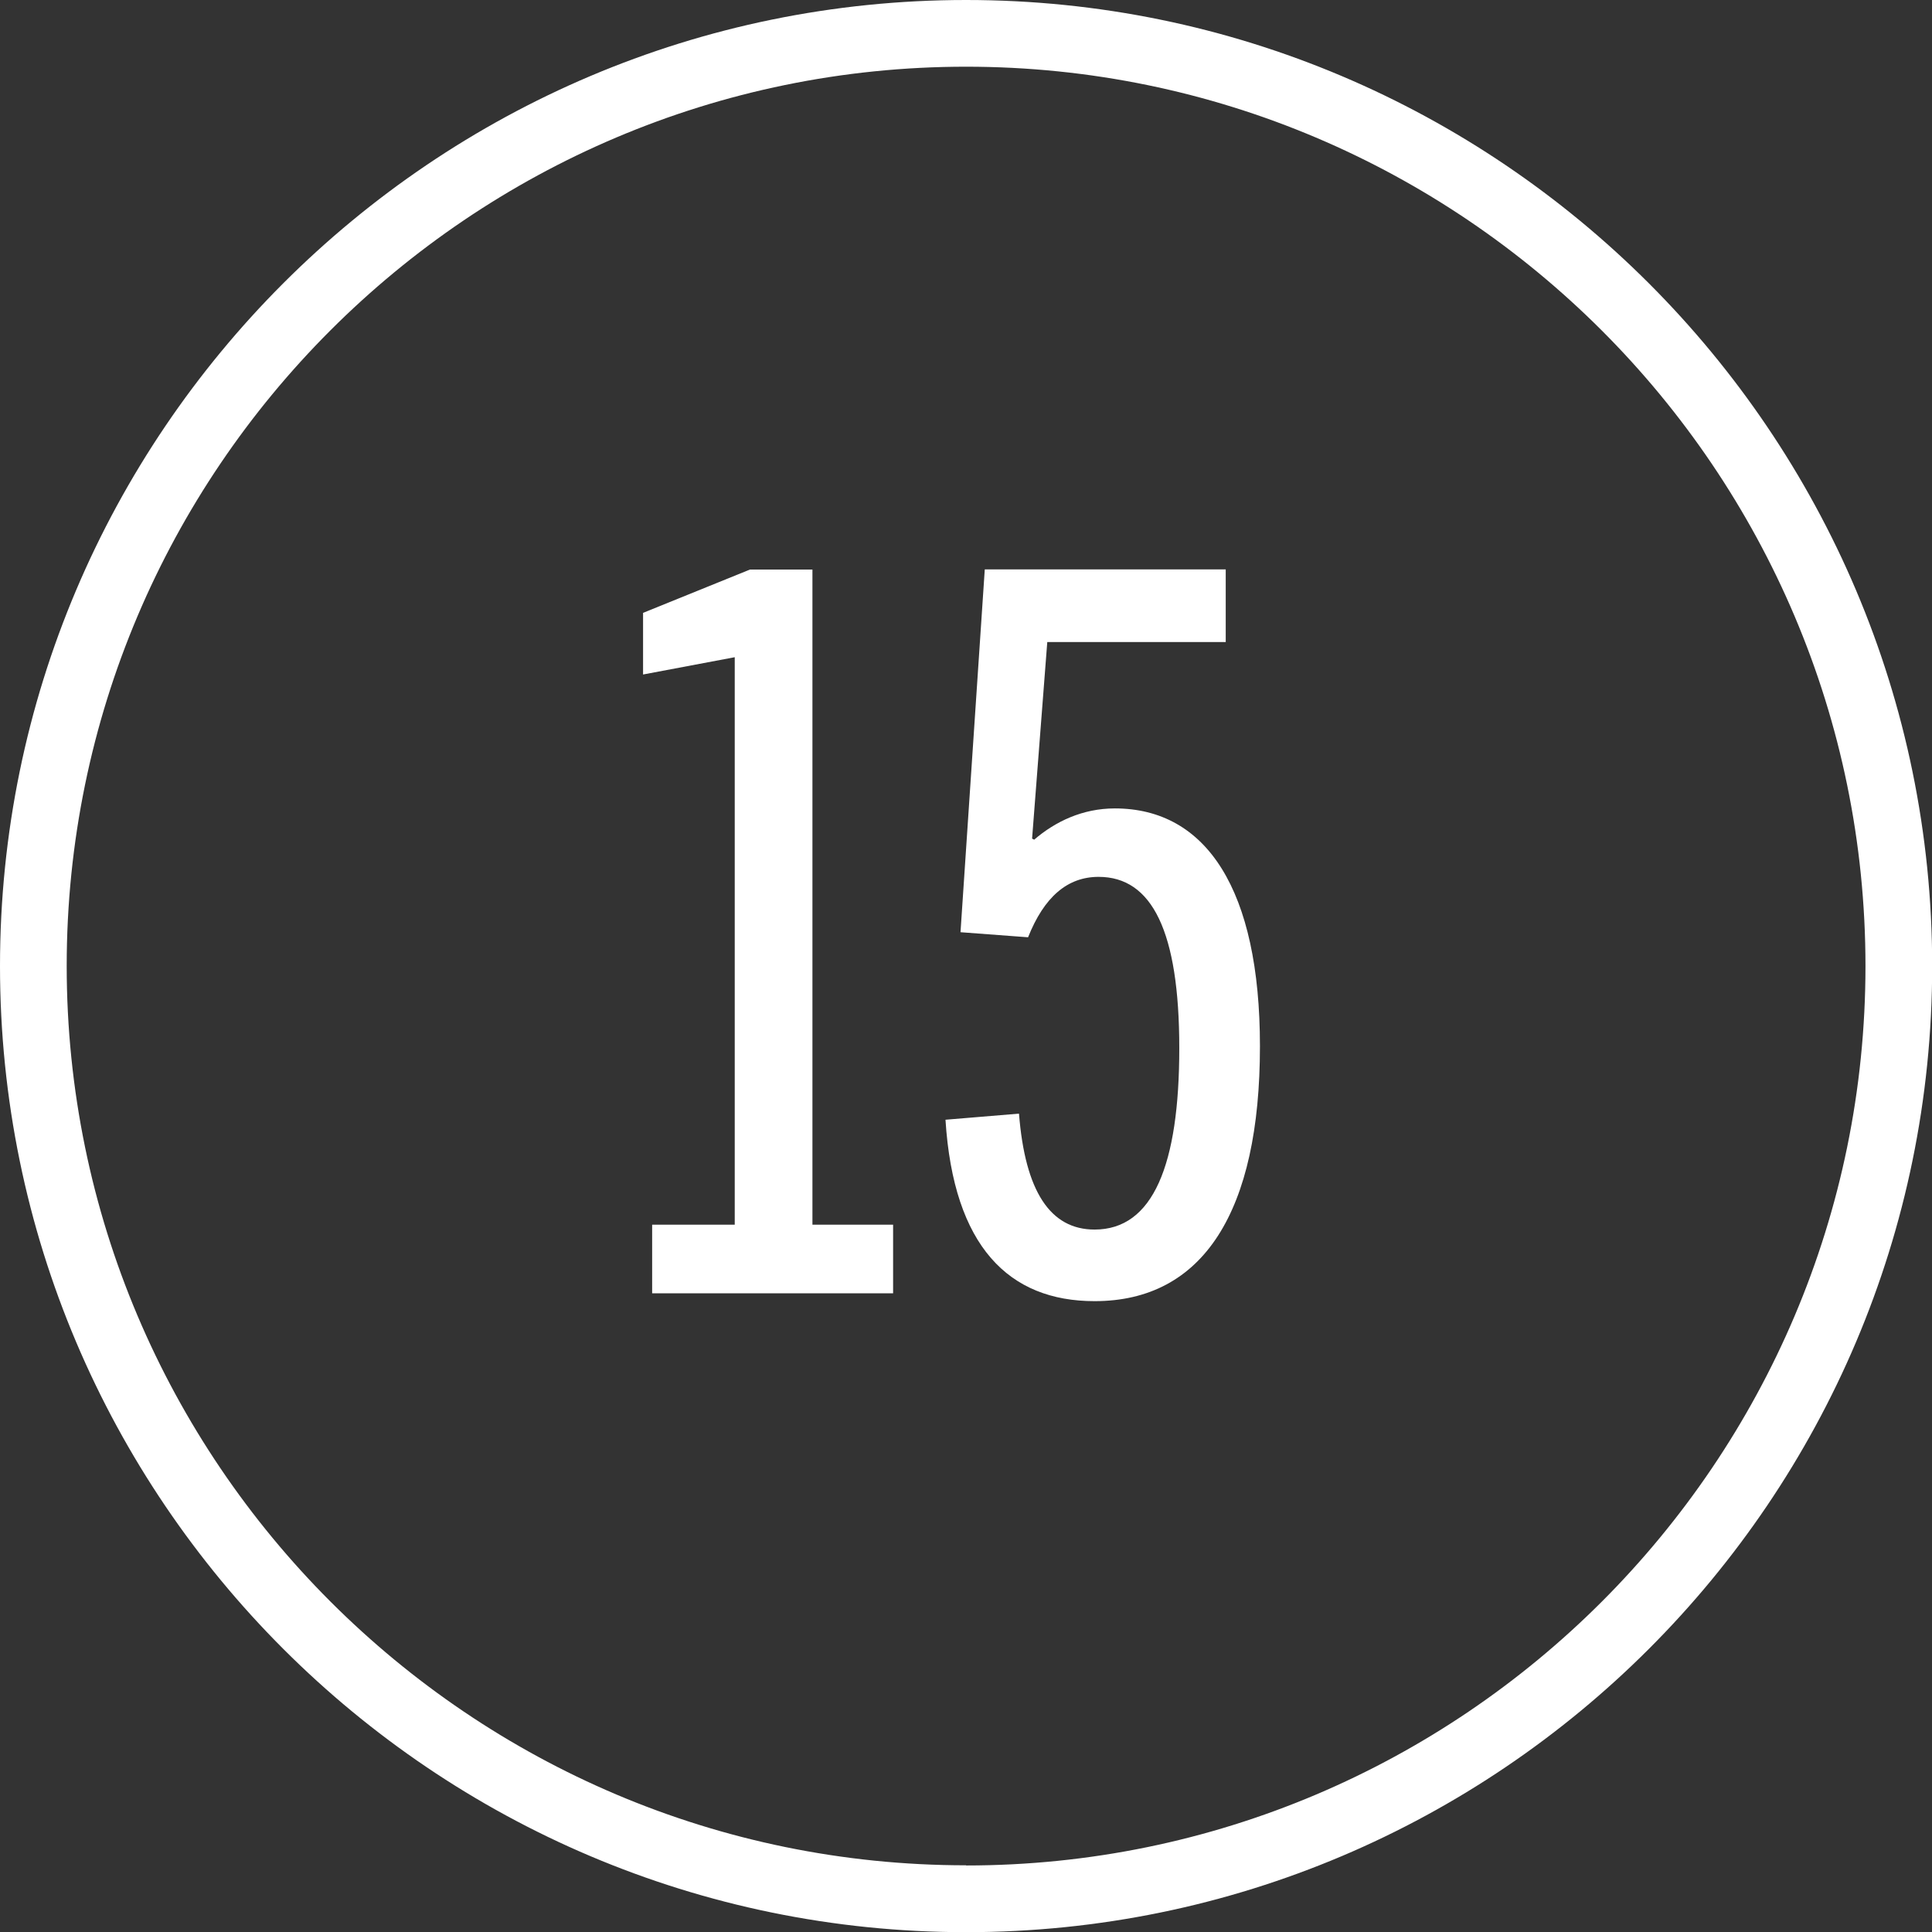 <?xml version="1.0" encoding="UTF-8"?>
<svg id="Capa_2" data-name="Capa 2" xmlns="http://www.w3.org/2000/svg" viewBox="0 0 110.65 110.65">
  <rect x="0" y="0" width="110.65" height="110.65" fill="#333333" stroke="none"/>
  <defs>
    <style>
      .cls-1 {
        fill: #fff;
        stroke-width: 0px;
      }
    </style>
  </defs>
  <g id="Capa_1-2" data-name="Capa 1">
    <g>
      <path class="cls-1" d="M55.33,0C24.82,0,0,24.82,0,55.33s24.82,55.33,55.33,55.33,55.33-24.82,55.33-55.33S85.83,0,55.33,0ZM55.33,106.83c-28.4,0-51.51-23.11-51.51-51.51S26.93,3.82,55.33,3.82s51.51,23.11,51.51,51.51-23.11,51.51-51.51,51.51Z"/>
      <polygon class="cls-1" points="46.53 32.62 42.95 32.62 36.83 35.1 36.83 38.63 42.08 37.64 42.08 70.14 37.35 70.14 37.35 74.07 51.15 74.07 51.15 70.14 46.53 70.14 46.53 32.62"/>
      <path class="cls-1" d="M63.85,46.3c-1.85,0-3.41.75-4.62,1.79l-.12-.06.87-11.26h10.22v-4.16h-13.8l-1.39,20.78,3.87.29c.92-2.31,2.25-3.46,4.04-3.46,3.06,0,4.62,3.12,4.62,9.81s-1.5,10.39-4.85,10.39c-2.54,0-3.98-2.19-4.33-6.64l-4.21.35c.46,7.27,3.64,10.39,8.54,10.39,6.23,0,9.47-5.14,9.47-14.6,0-8.95-3.06-13.62-8.31-13.62Z"/>
    </g>
  </g>
</svg>